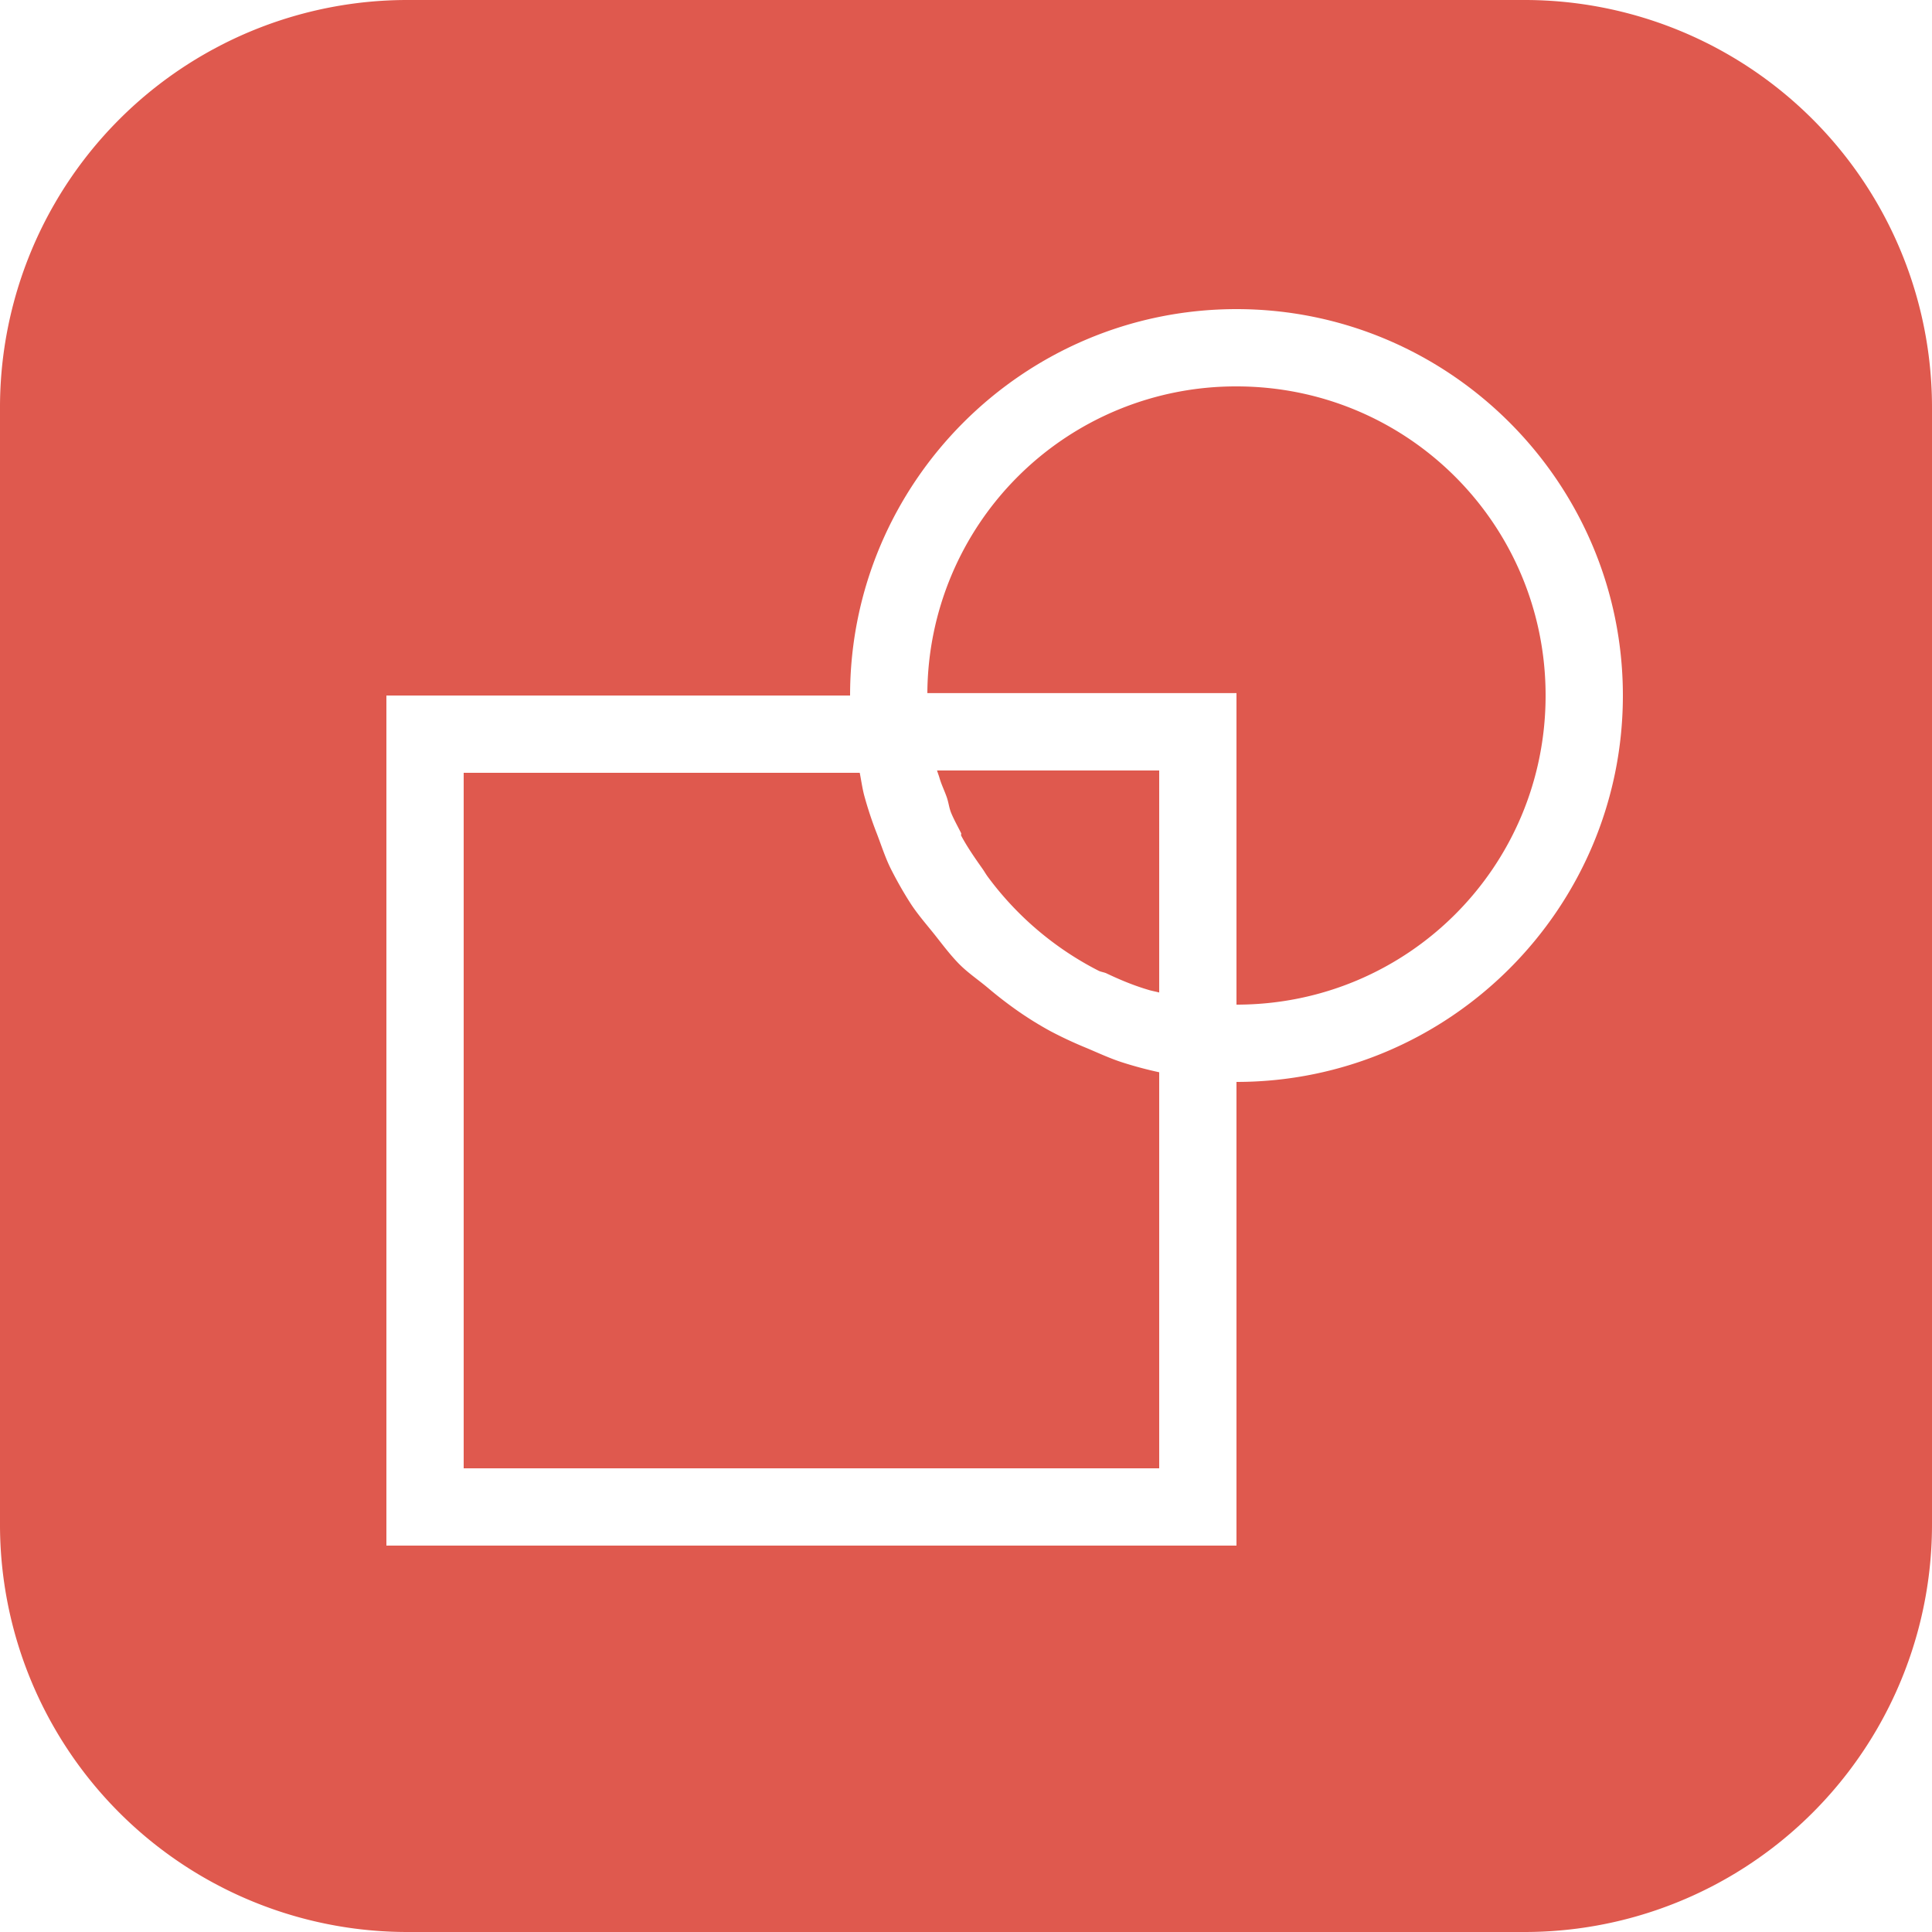 <svg xmlns="http://www.w3.org/2000/svg" viewBox="0 0 25 25" id="Exclusion">
  <path d="M5.283 0A5.272 5.272 0 0 0 0 5.283v14.434A5.272 5.272 0 0 0 5.283 25h14.434A5.272 5.272 0 0 0 25 19.717V5.283A5.272 5.272 0 0 0 19.717 0H5.283zM16 4c2.756 0 5 2.245 5 5s-2.244 5-5 5v6H5V9h6c0-2.755 2.245-5 5-5zm0 1a3.991 3.991 0 0 0-4 3.969h4V13c2.215 0 4-1.785 4-4s-1.785-4-4-4zm-3.875 4.969c.006.022.025.072.031.094.026.09.062.16.094.25.027.076.03.143.063.218.034.08.085.172.124.25.004.007-.003.021 0 .031.078.148.186.302.282.438.025.037.036.058.062.094a4.098 4.098 0 0 0 1.438 1.219c.028.013.065.018.094.03.187.089.363.162.562.22.037.01.088.02.125.03V9.97h-2.875zM6 10v9h9v-5.125a5.058 5.058 0 0 1-.469-.125c-.159-.05-.315-.123-.469-.188a5.278 5.278 0 0 1-.468-.218 4.542 4.542 0 0 1-.406-.25 5.285 5.285 0 0 1-.407-.313c-.128-.107-.258-.193-.375-.312-.116-.12-.209-.245-.312-.375-.104-.13-.223-.266-.313-.406s-.175-.29-.25-.438c-.075-.148-.127-.314-.187-.469a4.859 4.859 0 0 1-.156-.469c-.029-.102-.042-.207-.063-.312H6z" fill="#df594e" class="color000000 svgShape"></path>
</svg>
